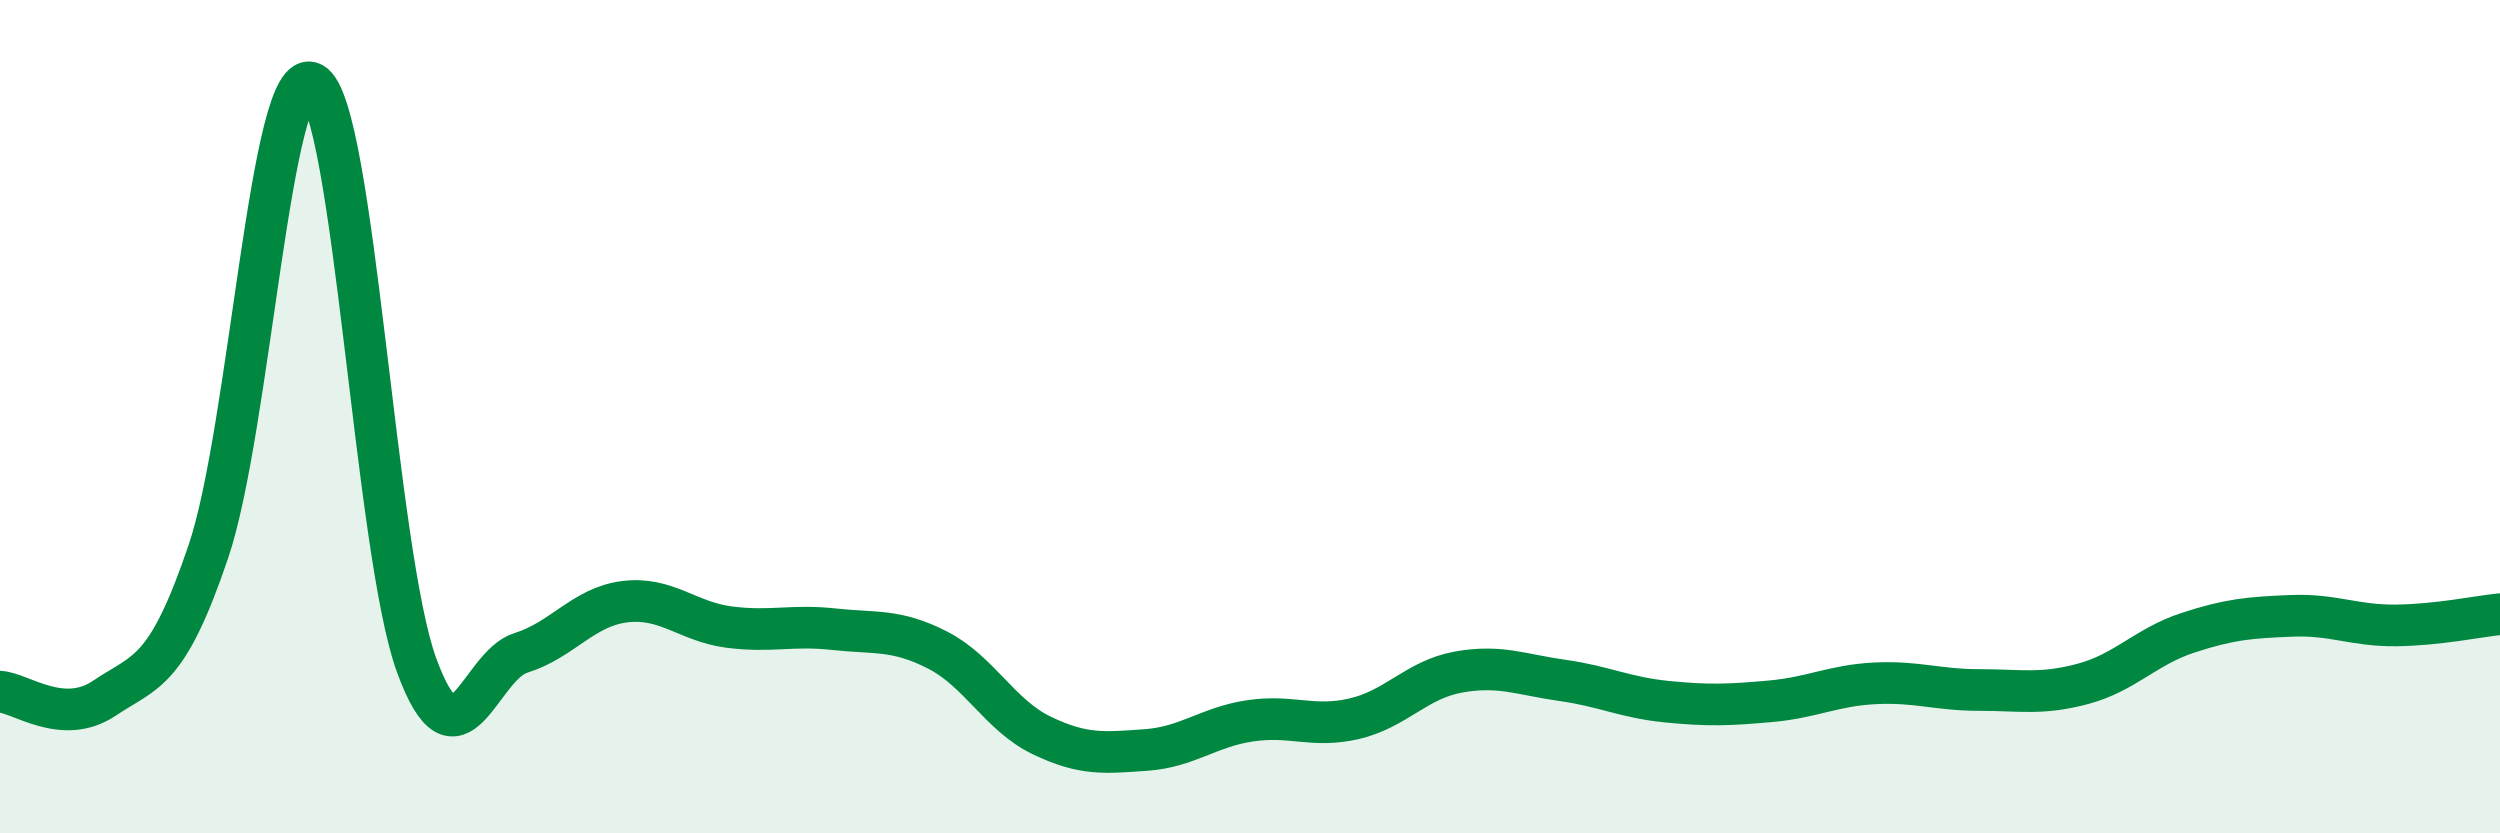 
    <svg width="60" height="20" viewBox="0 0 60 20" xmlns="http://www.w3.org/2000/svg">
      <path
        d="M 0,16.6 C 0.5,16.63 1.5,17.43 2.5,16.76 C 3.5,16.09 4,16.19 5,13.24 C 6,10.29 6.5,1.45 7.5,2 C 8.5,2.55 9,13.24 10,15.97 C 11,18.7 11.5,15.98 12.5,15.67 C 13.5,15.36 14,14.56 15,14.44 C 16,14.32 16.5,14.92 17.5,15.05 C 18.5,15.18 19,14.99 20,15.1 C 21,15.21 21.5,15.09 22.5,15.6 C 23.5,16.11 24,17.17 25,17.65 C 26,18.13 26.5,18.07 27.5,18 C 28.5,17.93 29,17.45 30,17.3 C 31,17.15 31.5,17.48 32.5,17.25 C 33.5,17.02 34,16.31 35,16.13 C 36,15.95 36.5,16.19 37.5,16.33 C 38.5,16.47 39,16.74 40,16.84 C 41,16.94 41.5,16.92 42.5,16.83 C 43.5,16.74 44,16.45 45,16.4 C 46,16.35 46.5,16.56 47.5,16.56 C 48.5,16.56 49,16.68 50,16.41 C 51,16.14 51.5,15.52 52.5,15.19 C 53.5,14.86 54,14.82 55,14.78 C 56,14.74 56.5,15.02 57.5,15.01 C 58.5,15 59.5,14.79 60,14.74L60 20L0 20Z"
        fill="#008740"
        opacity="0.1"
        stroke-linecap="round"
        stroke-linejoin="round"
      />
      <path
        d="M 0,16.6 C 0.5,16.63 1.5,17.43 2.5,16.76 C 3.5,16.09 4,16.19 5,13.24 C 6,10.29 6.5,1.45 7.5,2 C 8.5,2.55 9,13.24 10,15.97 C 11,18.7 11.5,15.98 12.5,15.67 C 13.5,15.36 14,14.56 15,14.44 C 16,14.32 16.5,14.92 17.5,15.05 C 18.5,15.18 19,14.99 20,15.1 C 21,15.21 21.5,15.09 22.5,15.6 C 23.5,16.11 24,17.17 25,17.65 C 26,18.13 26.5,18.07 27.5,18 C 28.5,17.93 29,17.45 30,17.3 C 31,17.15 31.5,17.48 32.5,17.25 C 33.5,17.02 34,16.31 35,16.13 C 36,15.95 36.5,16.19 37.5,16.33 C 38.5,16.47 39,16.74 40,16.84 C 41,16.94 41.5,16.92 42.5,16.83 C 43.5,16.74 44,16.45 45,16.4 C 46,16.35 46.5,16.56 47.5,16.56 C 48.5,16.56 49,16.68 50,16.41 C 51,16.14 51.5,15.52 52.5,15.19 C 53.5,14.86 54,14.82 55,14.78 C 56,14.74 56.5,15.02 57.5,15.01 C 58.5,15 59.5,14.79 60,14.74"
        stroke="#008740"
        stroke-width="1"
        fill="none"
        stroke-linecap="round"
        stroke-linejoin="round"
      />
    </svg>
  